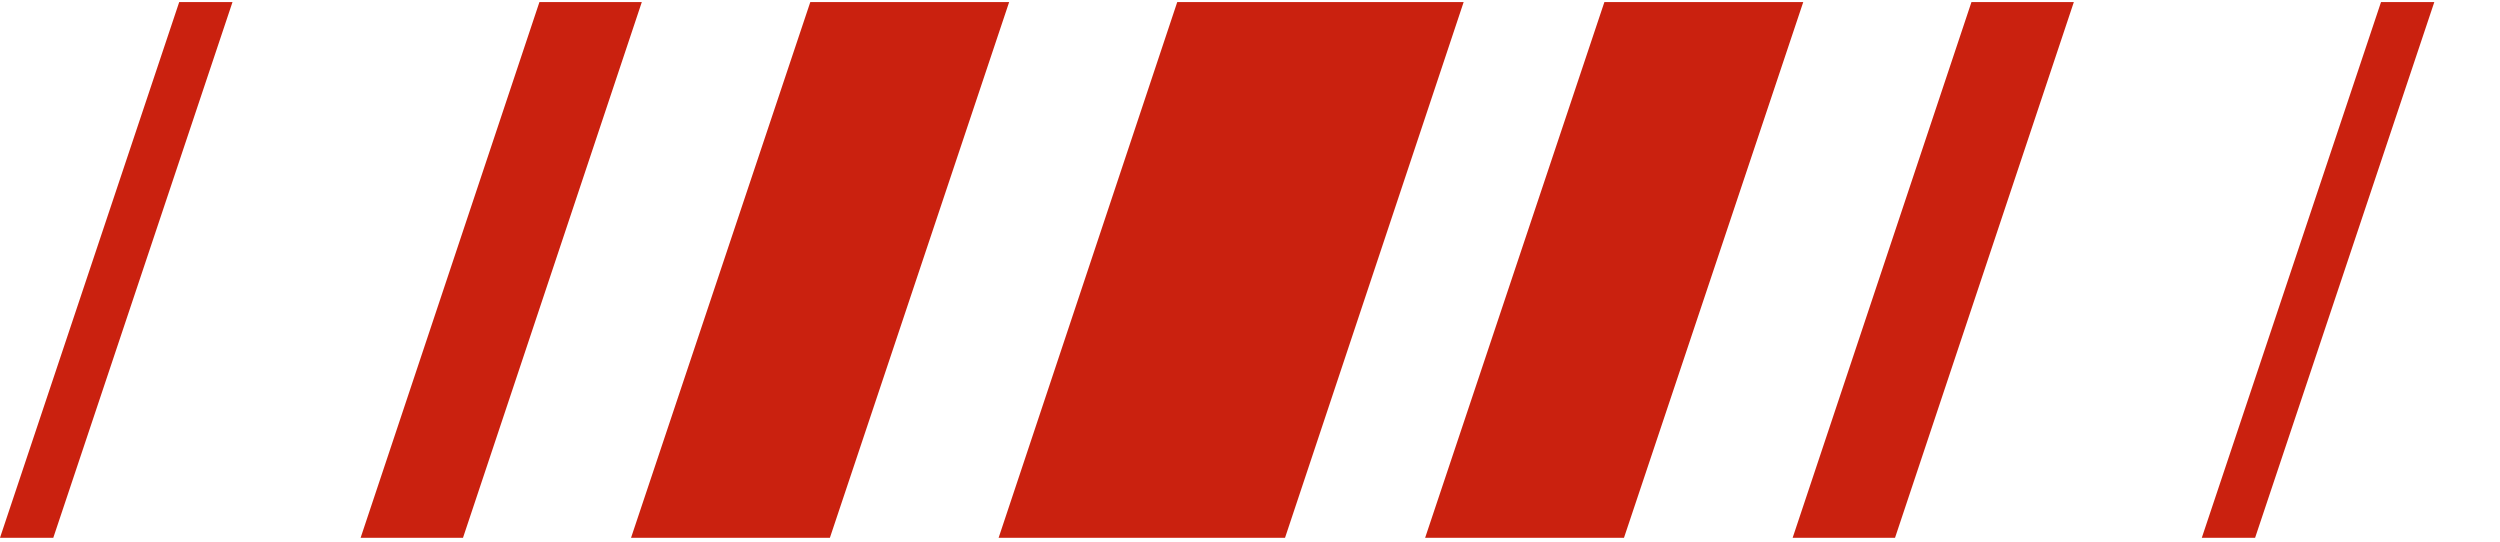 <?xml version="1.0" encoding="UTF-8"?> <svg xmlns="http://www.w3.org/2000/svg" width="360" height="78" viewBox="0 0 360 78" fill="none"><g clip-path="url(#clip0_436_750)"><path d="M178.951 -27.978L220.194 -27.978L185.043 77.445H143.8L178.951 -27.978Z" fill="#CA210F"></path><path d="M240.494 -27.978L269.129 -27.978L233.853 77.445L205.218 77.445L240.494 -27.978Z" fill="#CA210F"></path><path d="M293.328 -27.978L308.071 -27.978L272.883 77.445H258.14L293.328 -27.978Z" fill="#CA210F"></path><path d="M352.326 -27.978L359.999 -27.978L324.733 77.445H317.059L352.326 -27.978Z" fill="#CA210F"></path><path d="M119.505 77.439H90.87L126.147 -27.983L154.782 -27.983L119.505 77.439Z" fill="#CA210F"></path><path d="M66.672 77.44H51.929L87.117 -27.983L101.86 -27.983L66.672 77.44Z" fill="#CA210F"></path><path d="M7.674 77.439H0L35.267 -27.983L42.941 -27.983L7.674 77.439Z" fill="#CA210F"></path></g><defs><clipPath id="clip0_436_750"><rect width="360" height="77.143" fill="white" transform="translate(0 0.302)"></rect></clipPath></defs></svg> 
